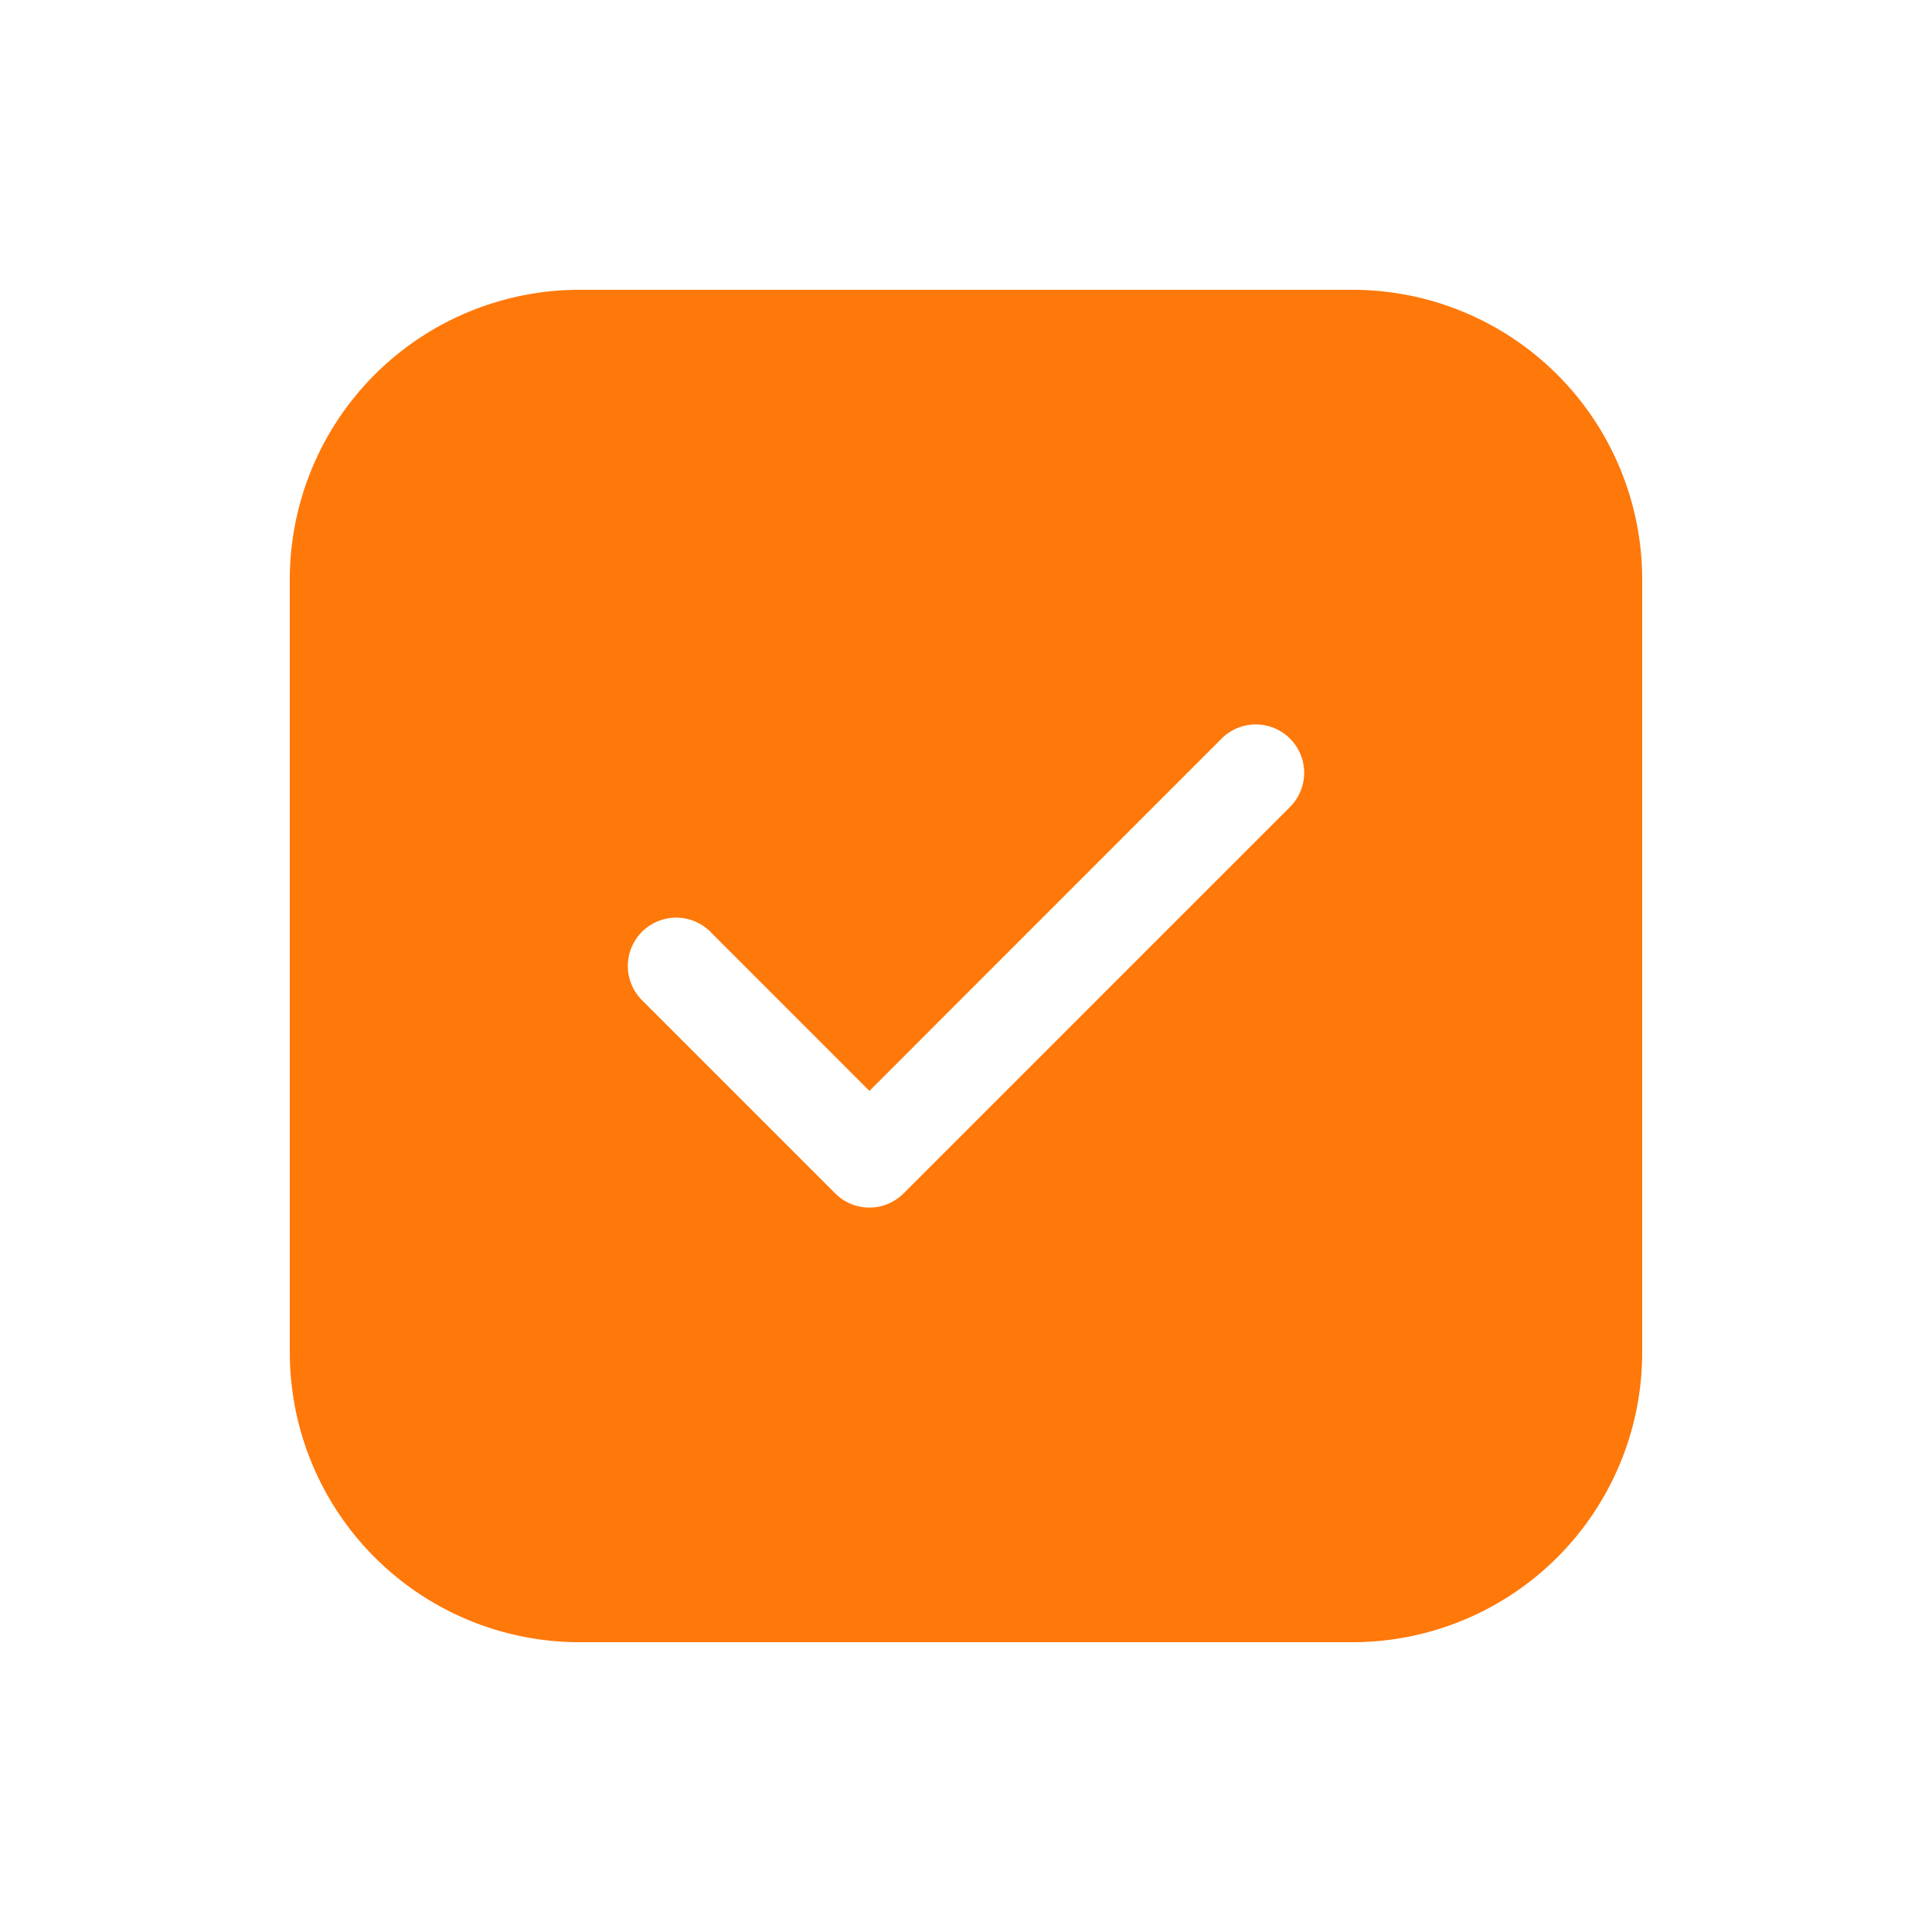 <svg xmlns="http://www.w3.org/2000/svg" width="50" height="50" viewBox="0 0 20 20"><path fill="#ff780a" d="M6 3a3 3 0 0 0-3 3v8a3 3 0 0 0 3 3h8a3 3 0 0 0 3-3V6a3 3 0 0 0-3-3zm7.354 5.354l-4 4a.5.5 0 0 1-.708 0l-2-2a.5.5 0 0 1 .708-.708L9 11.293l3.646-3.647a.5.5 0 0 1 .708.708"/></svg>